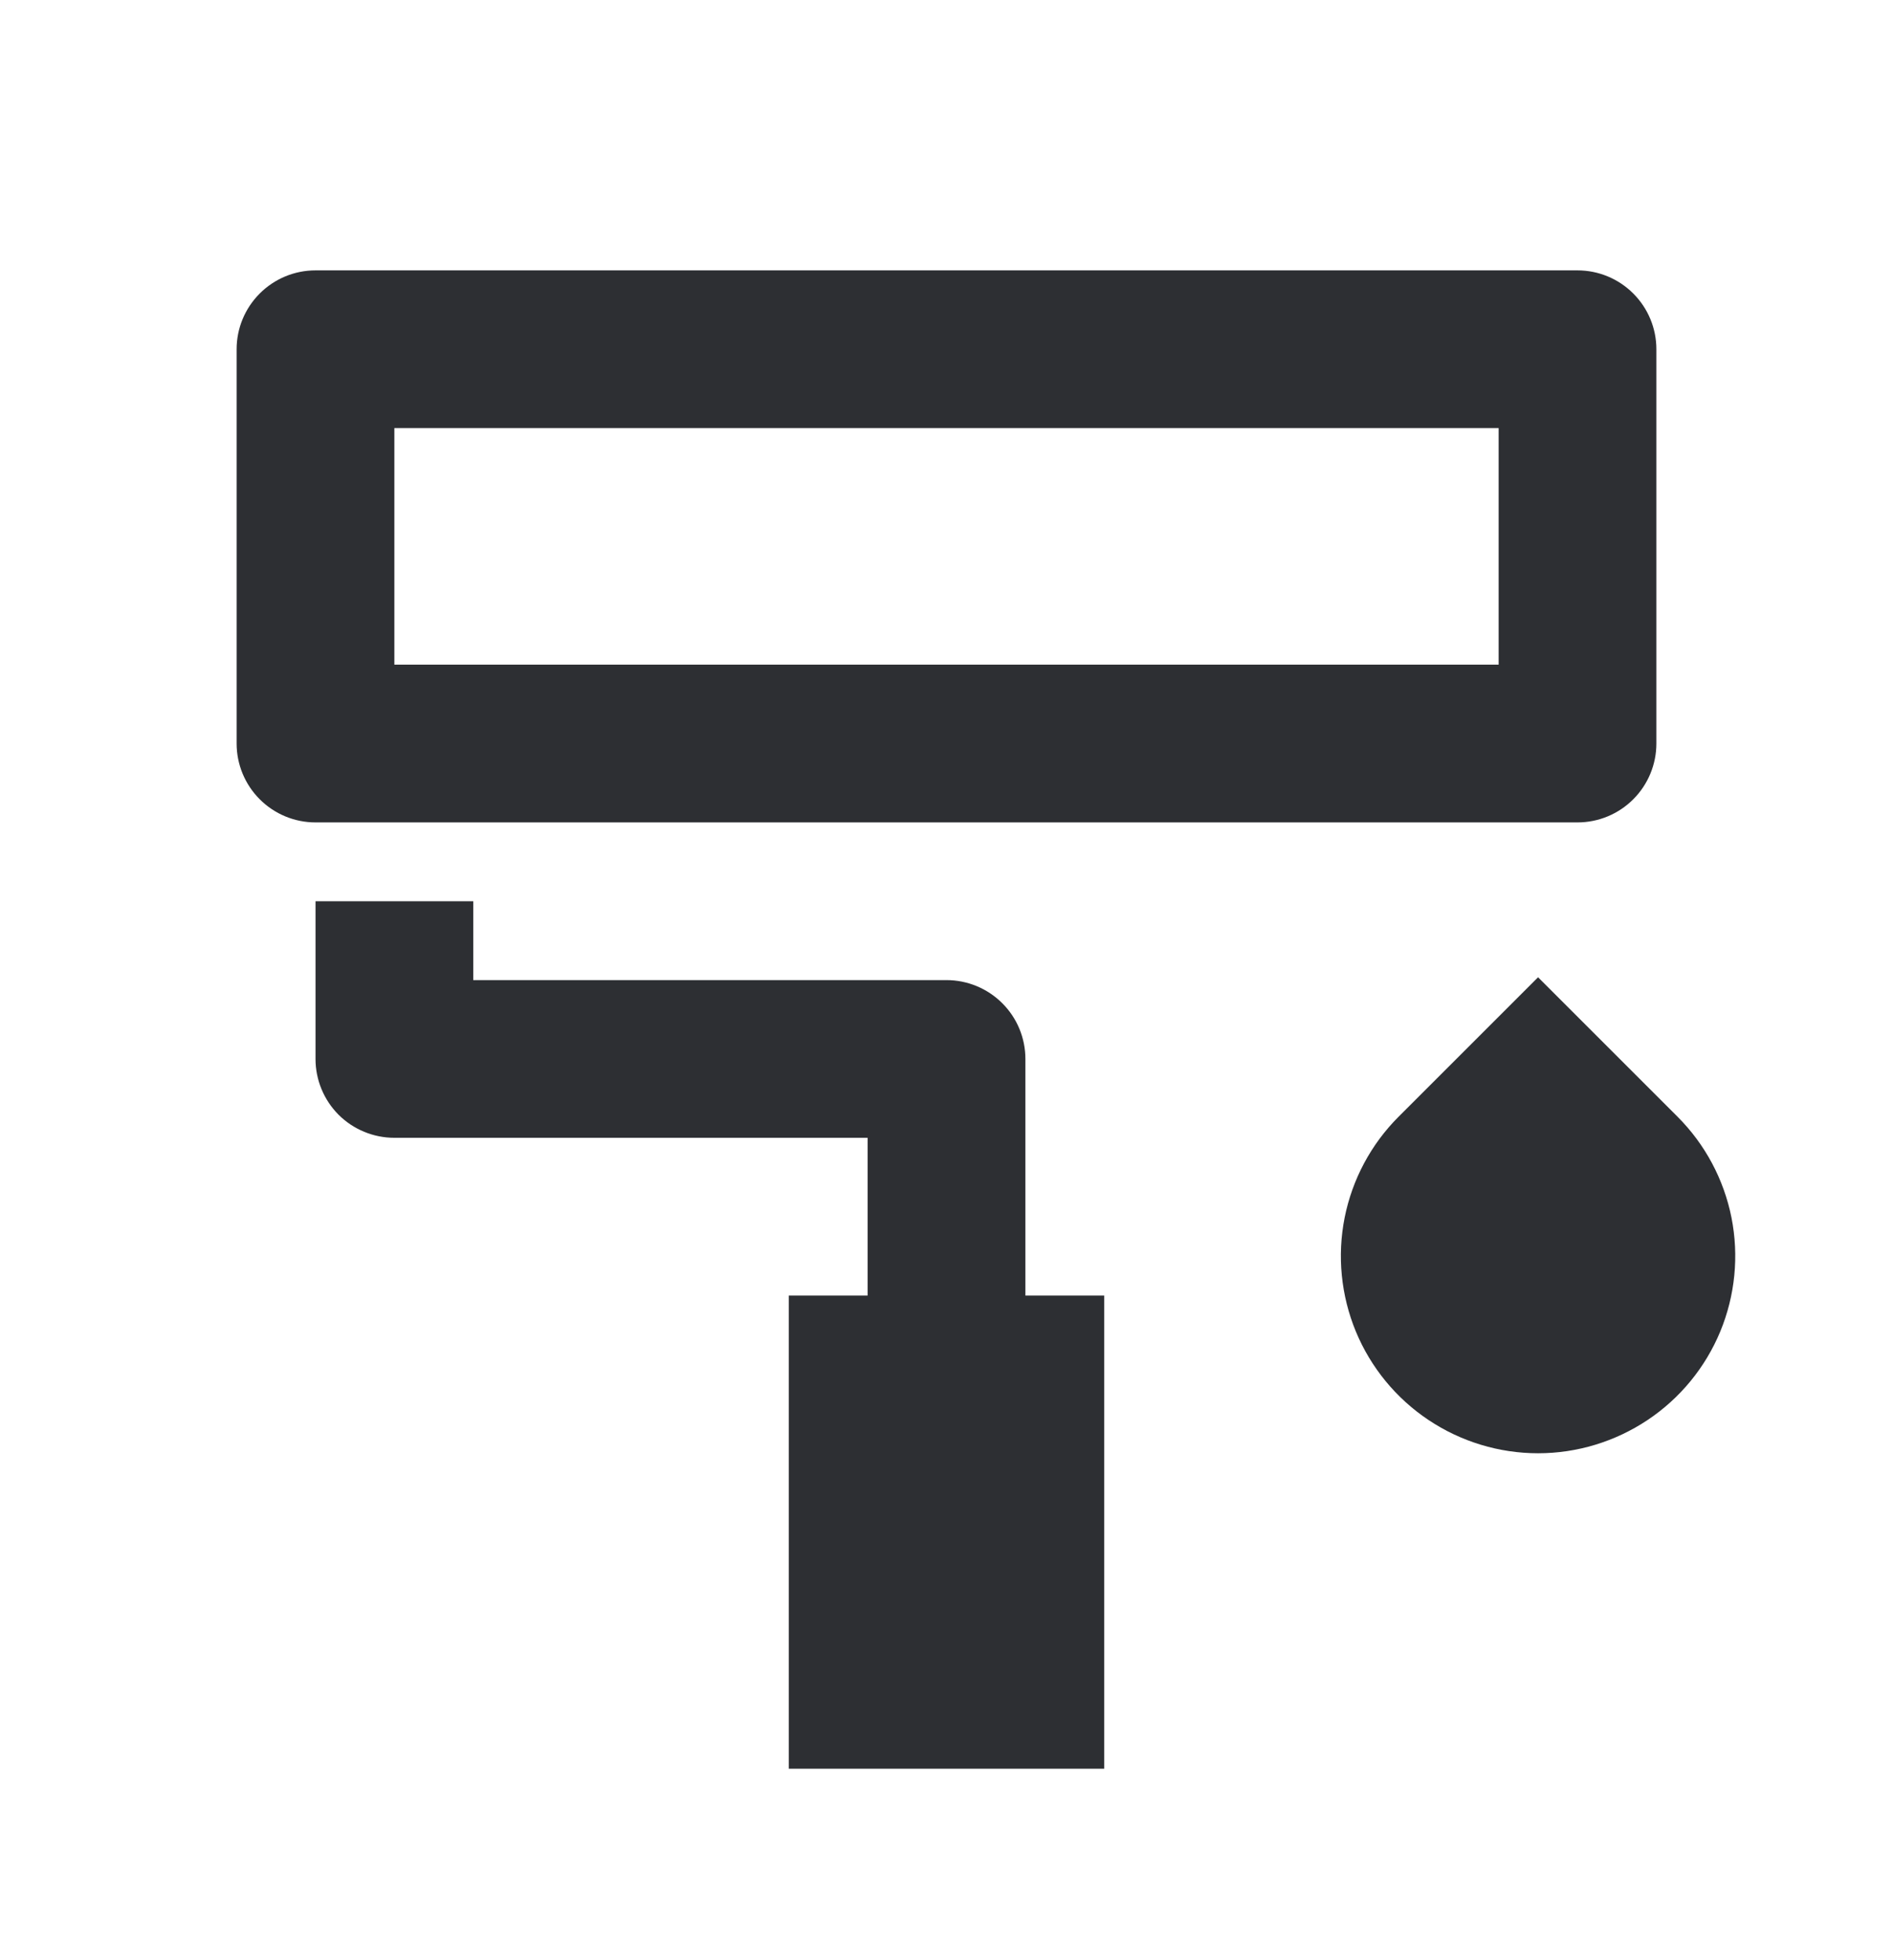 <svg width="28" height="29" viewBox="0 0 28 29" fill="none" xmlns="http://www.w3.org/2000/svg">
<path d="M5.833 6.333V9.833H22.167V6.333H5.833ZM4.667 4H23.333C23.643 4 23.939 4.123 24.158 4.342C24.377 4.561 24.5 4.857 24.5 5.167V11C24.5 11.309 24.377 11.606 24.158 11.825C23.939 12.044 23.643 12.167 23.333 12.167H4.667C4.357 12.167 4.061 12.044 3.842 11.825C3.623 11.606 3.5 11.309 3.5 11V5.167C3.5 4.857 3.623 4.561 3.842 4.342C4.061 4.123 4.357 4 4.667 4ZM7 14.5H14C14.309 14.5 14.606 14.623 14.825 14.842C15.044 15.06 15.167 15.357 15.167 15.667V19.167H16.333V26.167H11.667V19.167H12.833V16.833H5.833C5.524 16.833 5.227 16.71 5.008 16.492C4.79 16.273 4.667 15.976 4.667 15.667V13.333H7V14.5ZM20.687 16.521L22.75 14.458L24.813 16.521C25.221 16.929 25.498 17.448 25.611 18.014C25.723 18.58 25.665 19.166 25.445 19.699C25.224 20.232 24.85 20.688 24.37 21.008C23.891 21.328 23.327 21.5 22.75 21.5C22.173 21.5 21.609 21.328 21.13 21.008C20.65 20.688 20.276 20.232 20.055 19.699C19.835 19.166 19.777 18.58 19.889 18.014C20.002 17.448 20.279 16.929 20.687 16.521Z" fill="#2D2F33"/>
</svg>
